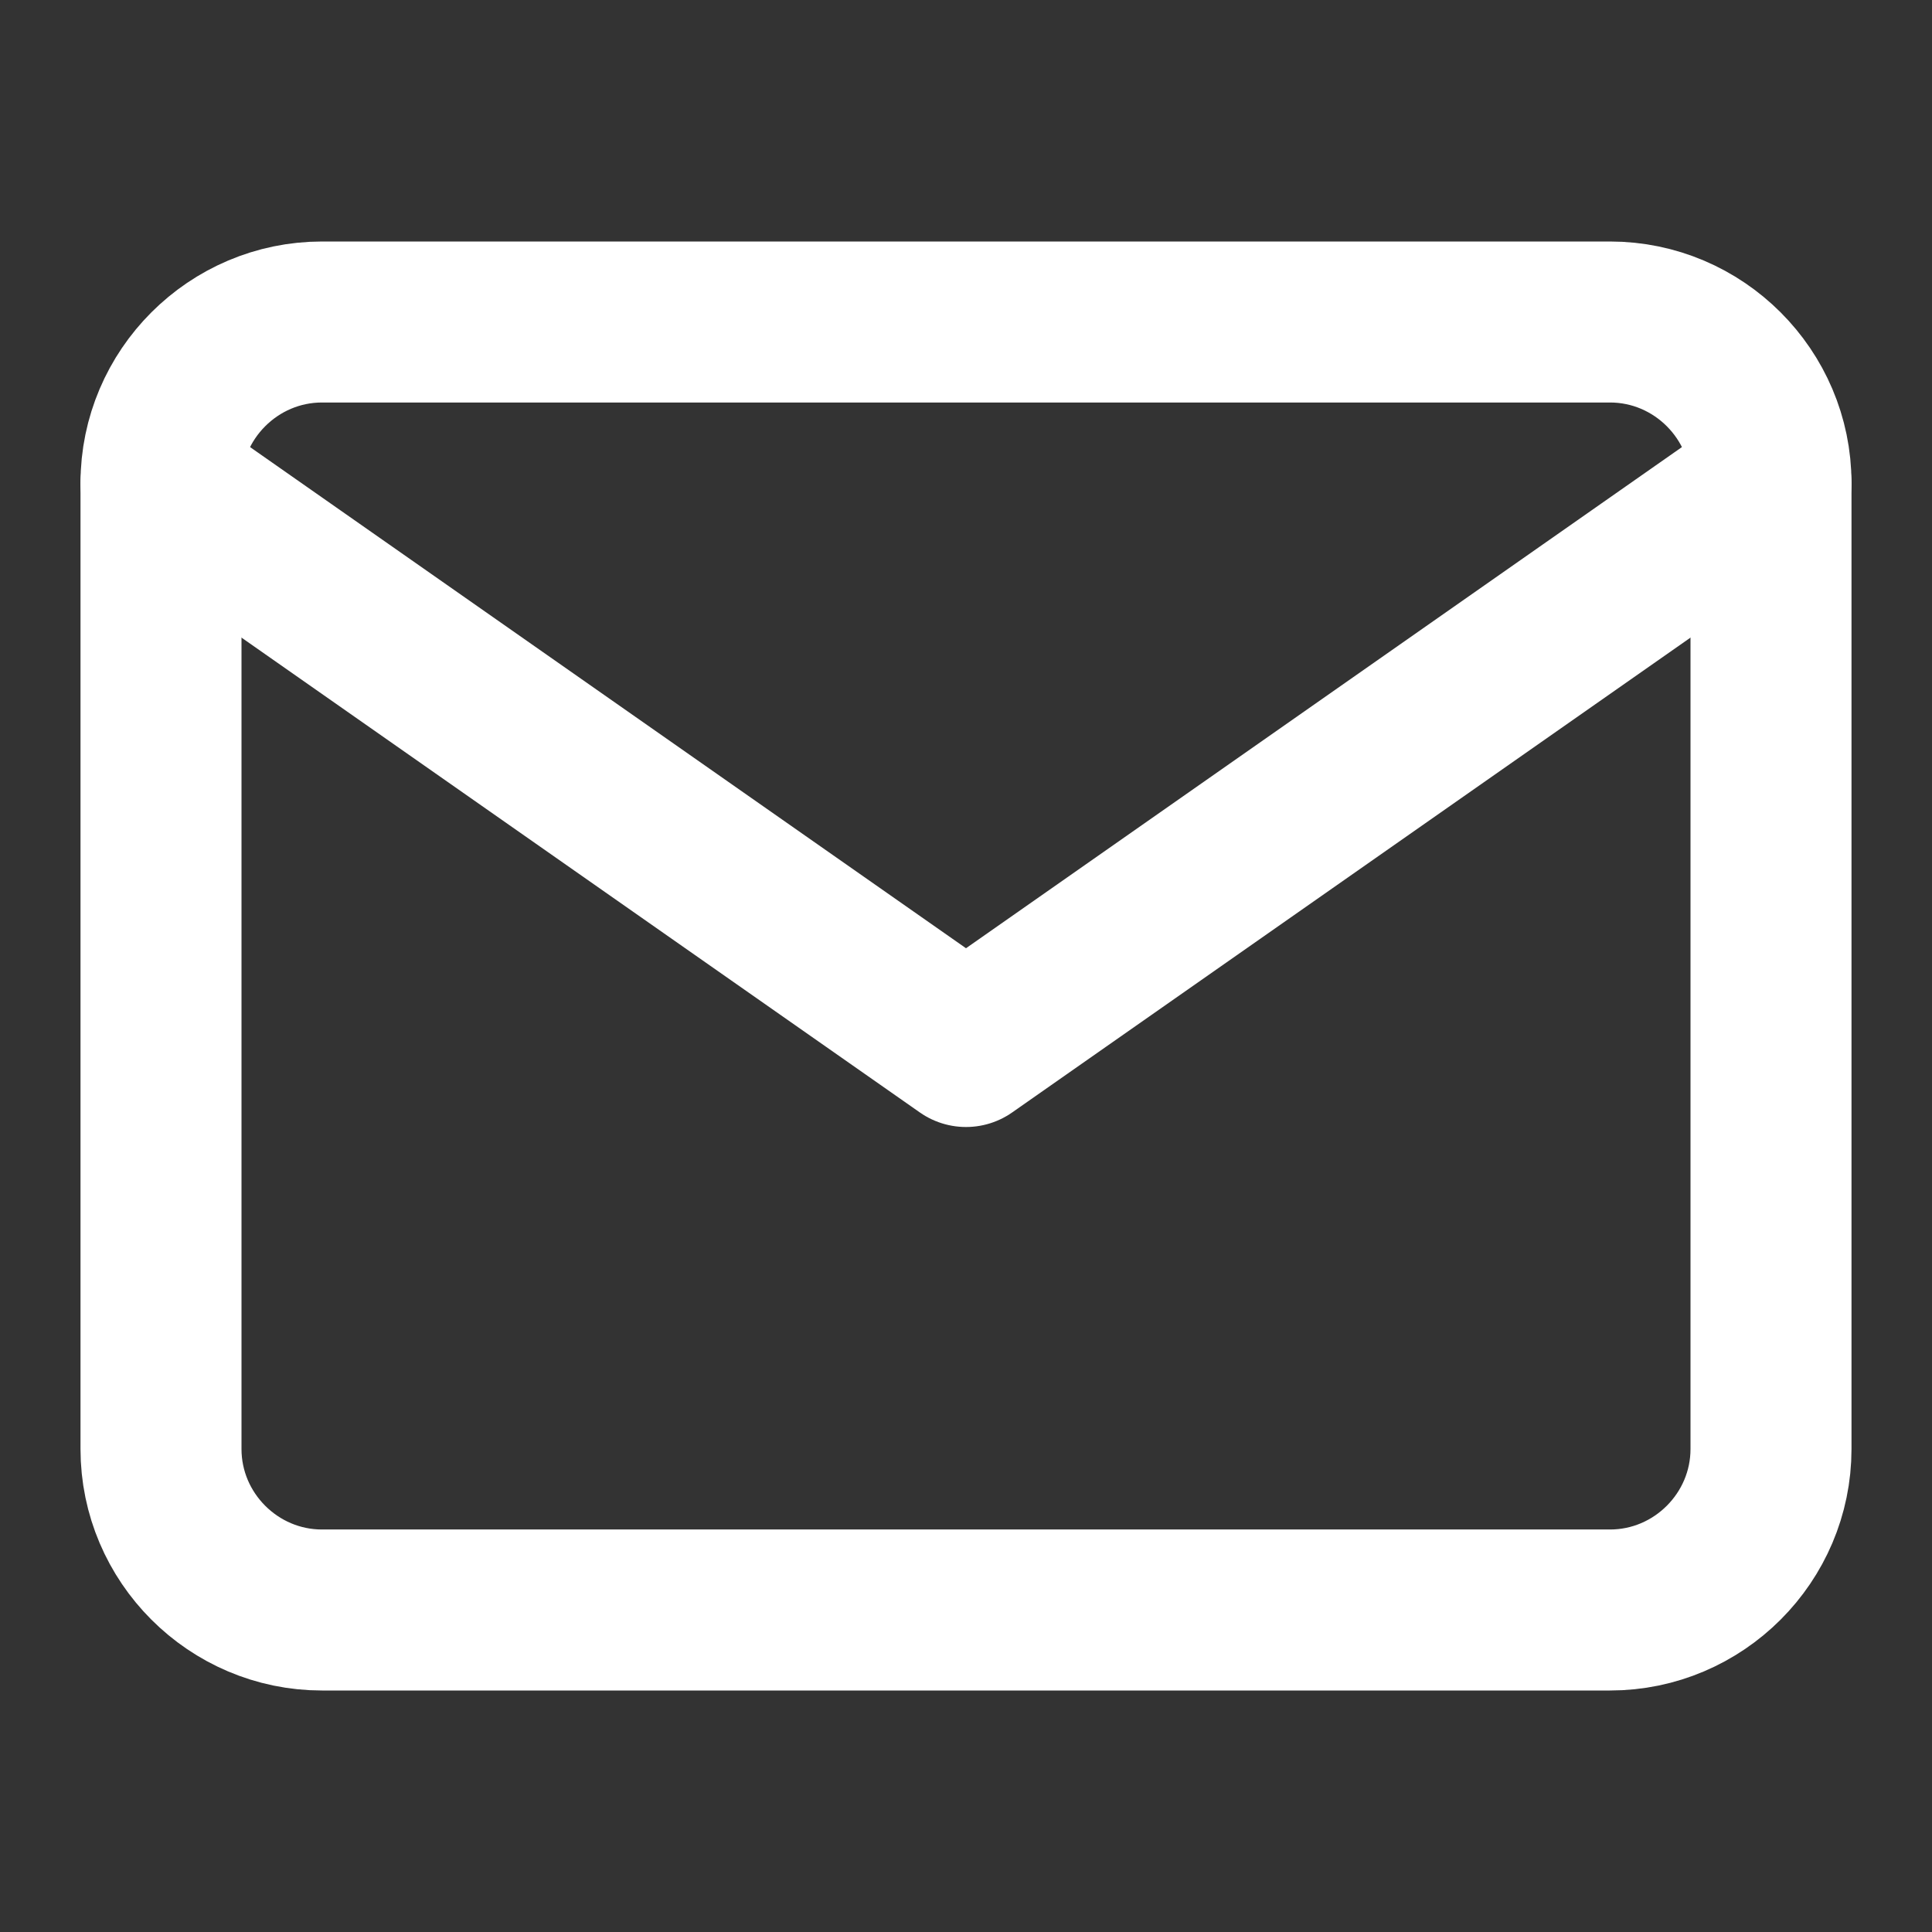 <svg width="24" height="24" viewBox="0 0 24 24" fill="none" xmlns="http://www.w3.org/2000/svg" style="background: transparent;">
<rect x="0" y="0" width="24" height="24" fill="#333333" stroke="none"/>
<path d="M4 4H20C21.1 4 22 4.9 22 6V18C22 19.1 21.1 20 20 20H4C2.9 20 2 19.1 2 18V6C2 4.9 2.9 4 4 4Z" stroke="white" stroke-width="2" stroke-linecap="round" stroke-linejoin="round"/>
<polyline points="22,6 12,13 2,6" stroke="white" stroke-width="2" stroke-linecap="round" stroke-linejoin="round"/>
</svg>